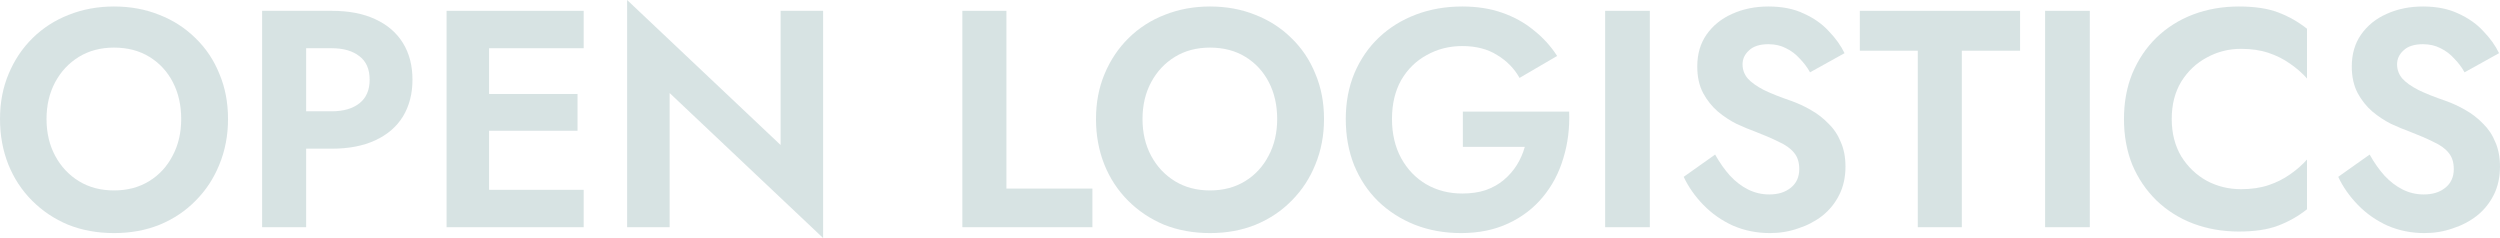 <svg width="1859" height="177" viewBox="0 0 1859 177" fill="none" xmlns="http://www.w3.org/2000/svg">
<g opacity="0.5">
<path d="M34.6 88.5C34.6 98.767 36.739 107.886 41.016 115.855C45.294 123.823 51.175 130.107 58.66 134.704C66.146 139.301 74.853 141.6 84.783 141.6C94.712 141.6 103.42 139.301 110.905 134.704C118.39 130.107 124.195 123.823 128.32 115.855C132.597 107.886 134.736 98.767 134.736 88.5C134.736 78.233 132.673 69.114 128.549 61.145C124.424 53.177 118.619 46.894 111.134 42.296C103.649 37.699 94.865 35.4 84.783 35.4C74.853 35.4 66.146 37.699 58.66 42.296C51.175 46.894 45.294 53.177 41.016 61.145C36.739 69.114 34.6 78.233 34.6 88.5ZM0 88.5C0 76.24 2.139 65.053 6.416 54.939C10.693 44.671 16.651 35.783 24.289 28.274C31.927 20.765 40.864 15.018 51.099 11.034C61.486 6.896 72.715 4.827 84.783 4.827C97.004 4.827 108.231 6.896 118.467 11.034C128.702 15.018 137.638 20.765 145.276 28.274C153.067 35.783 159.025 44.671 163.149 54.939C167.427 65.053 169.565 76.24 169.565 88.5C169.565 100.606 167.427 111.87 163.149 122.291C159.025 132.558 153.143 141.523 145.505 149.186C138.02 156.848 129.083 162.825 118.696 167.116C108.461 171.253 97.156 173.322 84.783 173.322C72.409 173.322 61.028 171.253 50.64 167.116C40.405 162.825 31.469 156.848 23.831 149.186C16.193 141.523 10.311 132.558 6.187 122.291C2.062 111.87 0 100.606 0 88.5Z" fill="#B0C7C8"/>
<path d="M194.896 8.045H227.663V168.955H194.896V8.045ZM214.832 35.86V8.045H246.682C259.361 8.045 270.131 10.114 278.991 14.252C288.004 18.39 294.879 24.29 299.614 31.952C304.35 39.614 306.718 48.733 306.718 59.306C306.718 69.727 304.35 78.846 299.614 86.661C294.879 94.323 288.004 100.223 278.991 104.361C270.131 108.499 259.361 110.568 246.682 110.568H214.832V82.753H246.682C255.39 82.753 262.264 80.761 267.305 76.777C272.346 72.792 274.867 66.969 274.867 59.306C274.867 51.491 272.346 45.667 267.305 41.836C262.264 37.852 255.39 35.86 246.682 35.86H214.832Z" fill="#B0C7C8"/>
<path d="M353.149 168.955V141.14H434.036V168.955H353.149ZM353.149 35.86V8.045H434.036V35.86H353.149ZM353.149 97.235V69.88H429.454V97.235H353.149ZM332.068 8.045H363.69V168.955H332.068V8.045Z" fill="#B0C7C8"/>
<path d="M580.444 8.045H612.066V177L497.953 69.191V168.955H466.331V0L580.444 107.809V8.045Z" fill="#B0C7C8"/>
<path d="M715.613 8.045H748.38V140.221H812.311V168.955H715.613V8.045Z" fill="#B0C7C8"/>
<path d="M849.577 88.5C849.577 98.767 851.716 107.886 855.993 115.855C860.27 123.823 866.151 130.107 873.637 134.704C881.122 139.301 889.829 141.6 899.759 141.6C909.688 141.6 918.396 139.301 925.881 134.704C933.367 130.107 939.171 123.823 943.296 115.855C947.573 107.886 949.712 98.767 949.712 88.5C949.712 78.233 947.65 69.114 943.525 61.145C939.401 53.177 933.596 46.894 926.11 42.296C918.625 37.699 909.841 35.4 899.759 35.4C889.829 35.4 881.122 37.699 873.637 42.296C866.151 46.894 860.27 53.177 855.993 61.145C851.716 69.114 849.577 78.233 849.577 88.5ZM814.976 88.5C814.976 76.24 817.115 65.053 821.392 54.939C825.67 44.671 831.627 35.783 839.265 28.274C846.904 20.765 855.84 15.018 866.075 11.034C876.463 6.896 887.691 4.827 899.759 4.827C911.98 4.827 923.208 6.896 933.443 11.034C943.678 15.018 952.614 20.765 960.253 28.274C968.043 35.783 974.001 44.671 978.126 54.939C982.403 65.053 984.542 76.24 984.542 88.5C984.542 100.606 982.403 111.87 978.126 122.291C974.001 132.558 968.12 141.523 960.482 149.186C952.996 156.848 944.06 162.825 933.672 167.116C923.437 171.253 912.133 173.322 899.759 173.322C887.385 173.322 876.005 171.253 865.617 167.116C855.382 162.825 846.445 156.848 838.807 149.186C831.169 141.523 825.288 132.558 821.163 122.291C817.039 111.87 814.976 100.606 814.976 88.5Z" fill="#B0C7C8"/>
<path d="M1087.78 109.188V82.983H1166.83C1167.29 95.243 1165.84 106.813 1162.48 117.694C1159.27 128.574 1154.16 138.229 1147.13 146.657C1140.25 154.932 1131.7 161.445 1121.46 166.196C1111.23 170.947 1099.54 173.322 1086.41 173.322C1074.03 173.322 1062.58 171.253 1052.03 167.116C1041.65 162.978 1032.56 157.155 1024.77 149.645C1017.13 142.136 1011.17 133.171 1006.89 122.751C1002.77 112.33 1000.71 100.913 1000.71 88.5C1000.71 76.087 1002.85 64.747 1007.12 54.479C1011.55 44.058 1017.66 35.17 1025.45 27.814C1033.24 20.458 1042.41 14.788 1052.95 10.804C1063.49 6.819 1074.95 4.827 1087.32 4.827C1098.32 4.827 1108.17 6.36 1116.88 9.425C1125.74 12.49 1133.53 16.78 1140.25 22.297C1147.13 27.661 1153.01 34.097 1157.9 41.606L1129.94 57.927C1125.97 50.878 1120.4 45.208 1113.22 40.917C1106.19 36.473 1097.56 34.251 1087.32 34.251C1077.7 34.251 1068.91 36.473 1060.97 40.917C1053.03 45.208 1046.69 51.414 1041.95 59.536C1037.37 67.658 1035.08 77.313 1035.08 88.5C1035.08 99.534 1037.37 109.265 1041.95 117.694C1046.54 125.969 1052.72 132.405 1060.51 137.003C1068.46 141.6 1077.39 143.899 1087.32 143.899C1093.89 143.899 1099.7 143.056 1104.74 141.37C1109.93 139.531 1114.44 137.003 1118.26 133.784C1122.08 130.566 1125.28 126.888 1127.88 122.751C1130.48 118.613 1132.46 114.092 1133.84 109.188H1087.78Z" fill="#B0C7C8"/>
<path d="M1193.59 8.045H1226.81V168.955H1193.59V8.045Z" fill="#B0C7C8"/>
<path d="M1275.37 114.935C1278.73 120.912 1282.4 126.122 1286.37 130.566C1290.49 135.01 1295 138.458 1299.89 140.91C1304.78 143.362 1310.05 144.588 1315.7 144.588C1322.27 144.588 1327.61 142.903 1331.74 139.531C1335.86 136.16 1337.93 131.562 1337.93 125.739C1337.93 120.682 1336.63 116.621 1334.03 113.556C1331.59 110.491 1327.84 107.809 1322.8 105.51C1317.91 103.058 1311.88 100.453 1304.7 97.695C1300.88 96.316 1296.45 94.477 1291.41 92.178C1286.52 89.726 1281.86 86.661 1277.43 82.983C1273 79.152 1269.34 74.555 1266.43 69.191C1263.53 63.674 1262.08 57.084 1262.08 49.422C1262.08 40.227 1264.37 32.335 1268.95 25.745C1273.69 19.003 1280.03 13.869 1287.97 10.344C1296.07 6.666 1305.08 4.827 1315.01 4.827C1325.25 4.827 1334.03 6.59 1341.36 10.114C1348.85 13.486 1355.03 17.853 1359.92 23.217C1364.96 28.427 1368.86 33.867 1371.61 39.538L1345.95 53.79C1343.81 49.958 1341.21 46.51 1338.15 43.446C1335.25 40.227 1331.89 37.699 1328.07 35.86C1324.25 33.867 1319.9 32.871 1315.01 32.871C1308.6 32.871 1303.78 34.404 1300.58 37.469C1297.37 40.38 1295.76 43.829 1295.76 47.813C1295.76 51.797 1297.06 55.322 1299.66 58.387C1302.26 61.299 1306.23 64.134 1311.57 66.892C1316.92 69.497 1323.64 72.179 1331.74 74.938C1336.93 76.777 1341.9 79.075 1346.63 81.834C1351.52 84.592 1355.87 87.964 1359.69 91.948C1363.67 95.779 1366.72 100.377 1368.86 105.74C1371.15 110.951 1372.3 117.004 1372.3 123.9C1372.3 131.716 1370.77 138.688 1367.71 144.818C1364.66 150.948 1360.46 156.158 1355.11 160.449C1349.76 164.587 1343.73 167.729 1337.01 169.874C1330.44 172.173 1323.49 173.322 1316.16 173.322C1306.38 173.322 1297.21 171.483 1288.66 167.805C1280.26 163.974 1272.93 158.84 1266.66 152.404C1260.4 145.968 1255.51 138.995 1252 131.486L1275.37 114.935Z" fill="#B0C7C8"/>
<path d="M1382.97 37.699V8.045H1502.13V37.699H1458.82V168.955H1426.05V37.699H1382.97Z" fill="#B0C7C8"/>
<path d="M1520.74 8.045H1553.97V168.955H1520.74V8.045Z" fill="#B0C7C8"/>
<path d="M1614.9 88.5C1614.9 99.074 1617.27 108.345 1622 116.314C1626.89 124.13 1633.23 130.183 1641.02 134.474C1648.81 138.612 1657.29 140.681 1666.45 140.681C1674.09 140.681 1680.89 139.684 1686.85 137.692C1692.81 135.7 1698.15 133.018 1702.89 129.647C1707.78 126.275 1711.98 122.597 1715.49 118.613V155.622C1708.92 160.832 1701.74 164.894 1693.95 167.805C1686.31 170.717 1676.61 172.173 1664.85 172.173C1652.63 172.173 1641.25 170.181 1630.71 166.196C1620.32 162.212 1611.23 156.465 1603.44 148.956C1595.8 141.447 1589.84 132.635 1585.57 122.521C1581.44 112.253 1579.38 100.913 1579.38 88.5C1579.38 76.087 1581.44 64.823 1585.57 54.709C1589.84 44.442 1595.8 35.553 1603.44 28.044C1611.23 20.535 1620.32 14.788 1630.71 10.804C1641.25 6.819 1652.63 4.827 1664.85 4.827C1676.61 4.827 1686.31 6.283 1693.95 9.195C1701.74 12.107 1708.92 16.168 1715.49 21.378V58.387C1711.98 54.403 1707.78 50.725 1702.89 47.353C1698.15 43.982 1692.81 41.3 1686.85 39.308C1680.89 37.316 1674.09 36.319 1666.45 36.319C1657.29 36.319 1648.81 38.465 1641.02 42.756C1633.23 46.894 1626.89 52.87 1622 60.686C1617.27 68.501 1614.9 77.773 1614.9 88.5Z" fill="#B0C7C8"/>
<path d="M1762.07 114.935C1765.43 120.912 1769.1 126.122 1773.07 130.566C1777.2 135.01 1781.7 138.458 1786.59 140.91C1791.48 143.362 1796.75 144.588 1802.4 144.588C1808.97 144.588 1814.32 142.903 1818.44 139.531C1822.57 136.16 1824.63 131.562 1824.63 125.739C1824.63 120.682 1823.33 116.621 1820.73 113.556C1818.29 110.491 1814.55 107.809 1809.51 105.51C1804.62 103.058 1798.58 100.453 1791.4 97.695C1787.58 96.316 1783.15 94.477 1778.11 92.178C1773.22 89.726 1768.57 86.661 1764.14 82.983C1759.71 79.152 1756.04 74.555 1753.14 69.191C1750.23 63.674 1748.78 57.084 1748.78 49.422C1748.78 40.227 1751.07 32.335 1755.66 25.745C1760.39 19.003 1766.73 13.869 1774.68 10.344C1782.77 6.666 1791.78 4.827 1801.71 4.827C1811.95 4.827 1820.73 6.59 1828.07 10.114C1835.55 13.486 1841.74 17.853 1846.63 23.217C1851.67 28.427 1855.56 33.867 1858.31 39.538L1832.65 53.79C1830.51 49.958 1827.91 46.51 1824.86 43.446C1821.96 40.227 1818.59 37.699 1814.78 35.86C1810.96 33.867 1806.6 32.871 1801.71 32.871C1795.3 32.871 1790.49 34.404 1787.28 37.469C1784.07 40.38 1782.47 43.829 1782.47 47.813C1782.47 51.797 1783.77 55.322 1786.36 58.387C1788.96 61.299 1792.93 64.134 1798.28 66.892C1803.62 69.497 1810.35 72.179 1818.44 74.938C1823.64 76.777 1828.6 79.075 1833.34 81.834C1838.22 84.592 1842.58 87.964 1846.4 91.948C1850.37 95.779 1853.42 100.377 1855.56 105.74C1857.85 110.951 1859 117.004 1859 123.9C1859 131.716 1857.47 138.688 1854.42 144.818C1851.36 150.948 1847.16 156.158 1841.81 160.449C1836.47 164.587 1830.43 167.729 1823.71 169.874C1817.14 172.173 1810.19 173.322 1802.86 173.322C1793.08 173.322 1783.92 171.483 1775.36 167.805C1766.96 163.974 1759.63 158.84 1753.37 152.404C1747.1 145.968 1742.21 138.995 1738.7 131.486L1762.07 114.935Z" fill="#B0C7C8"/>
</g>
</svg>
